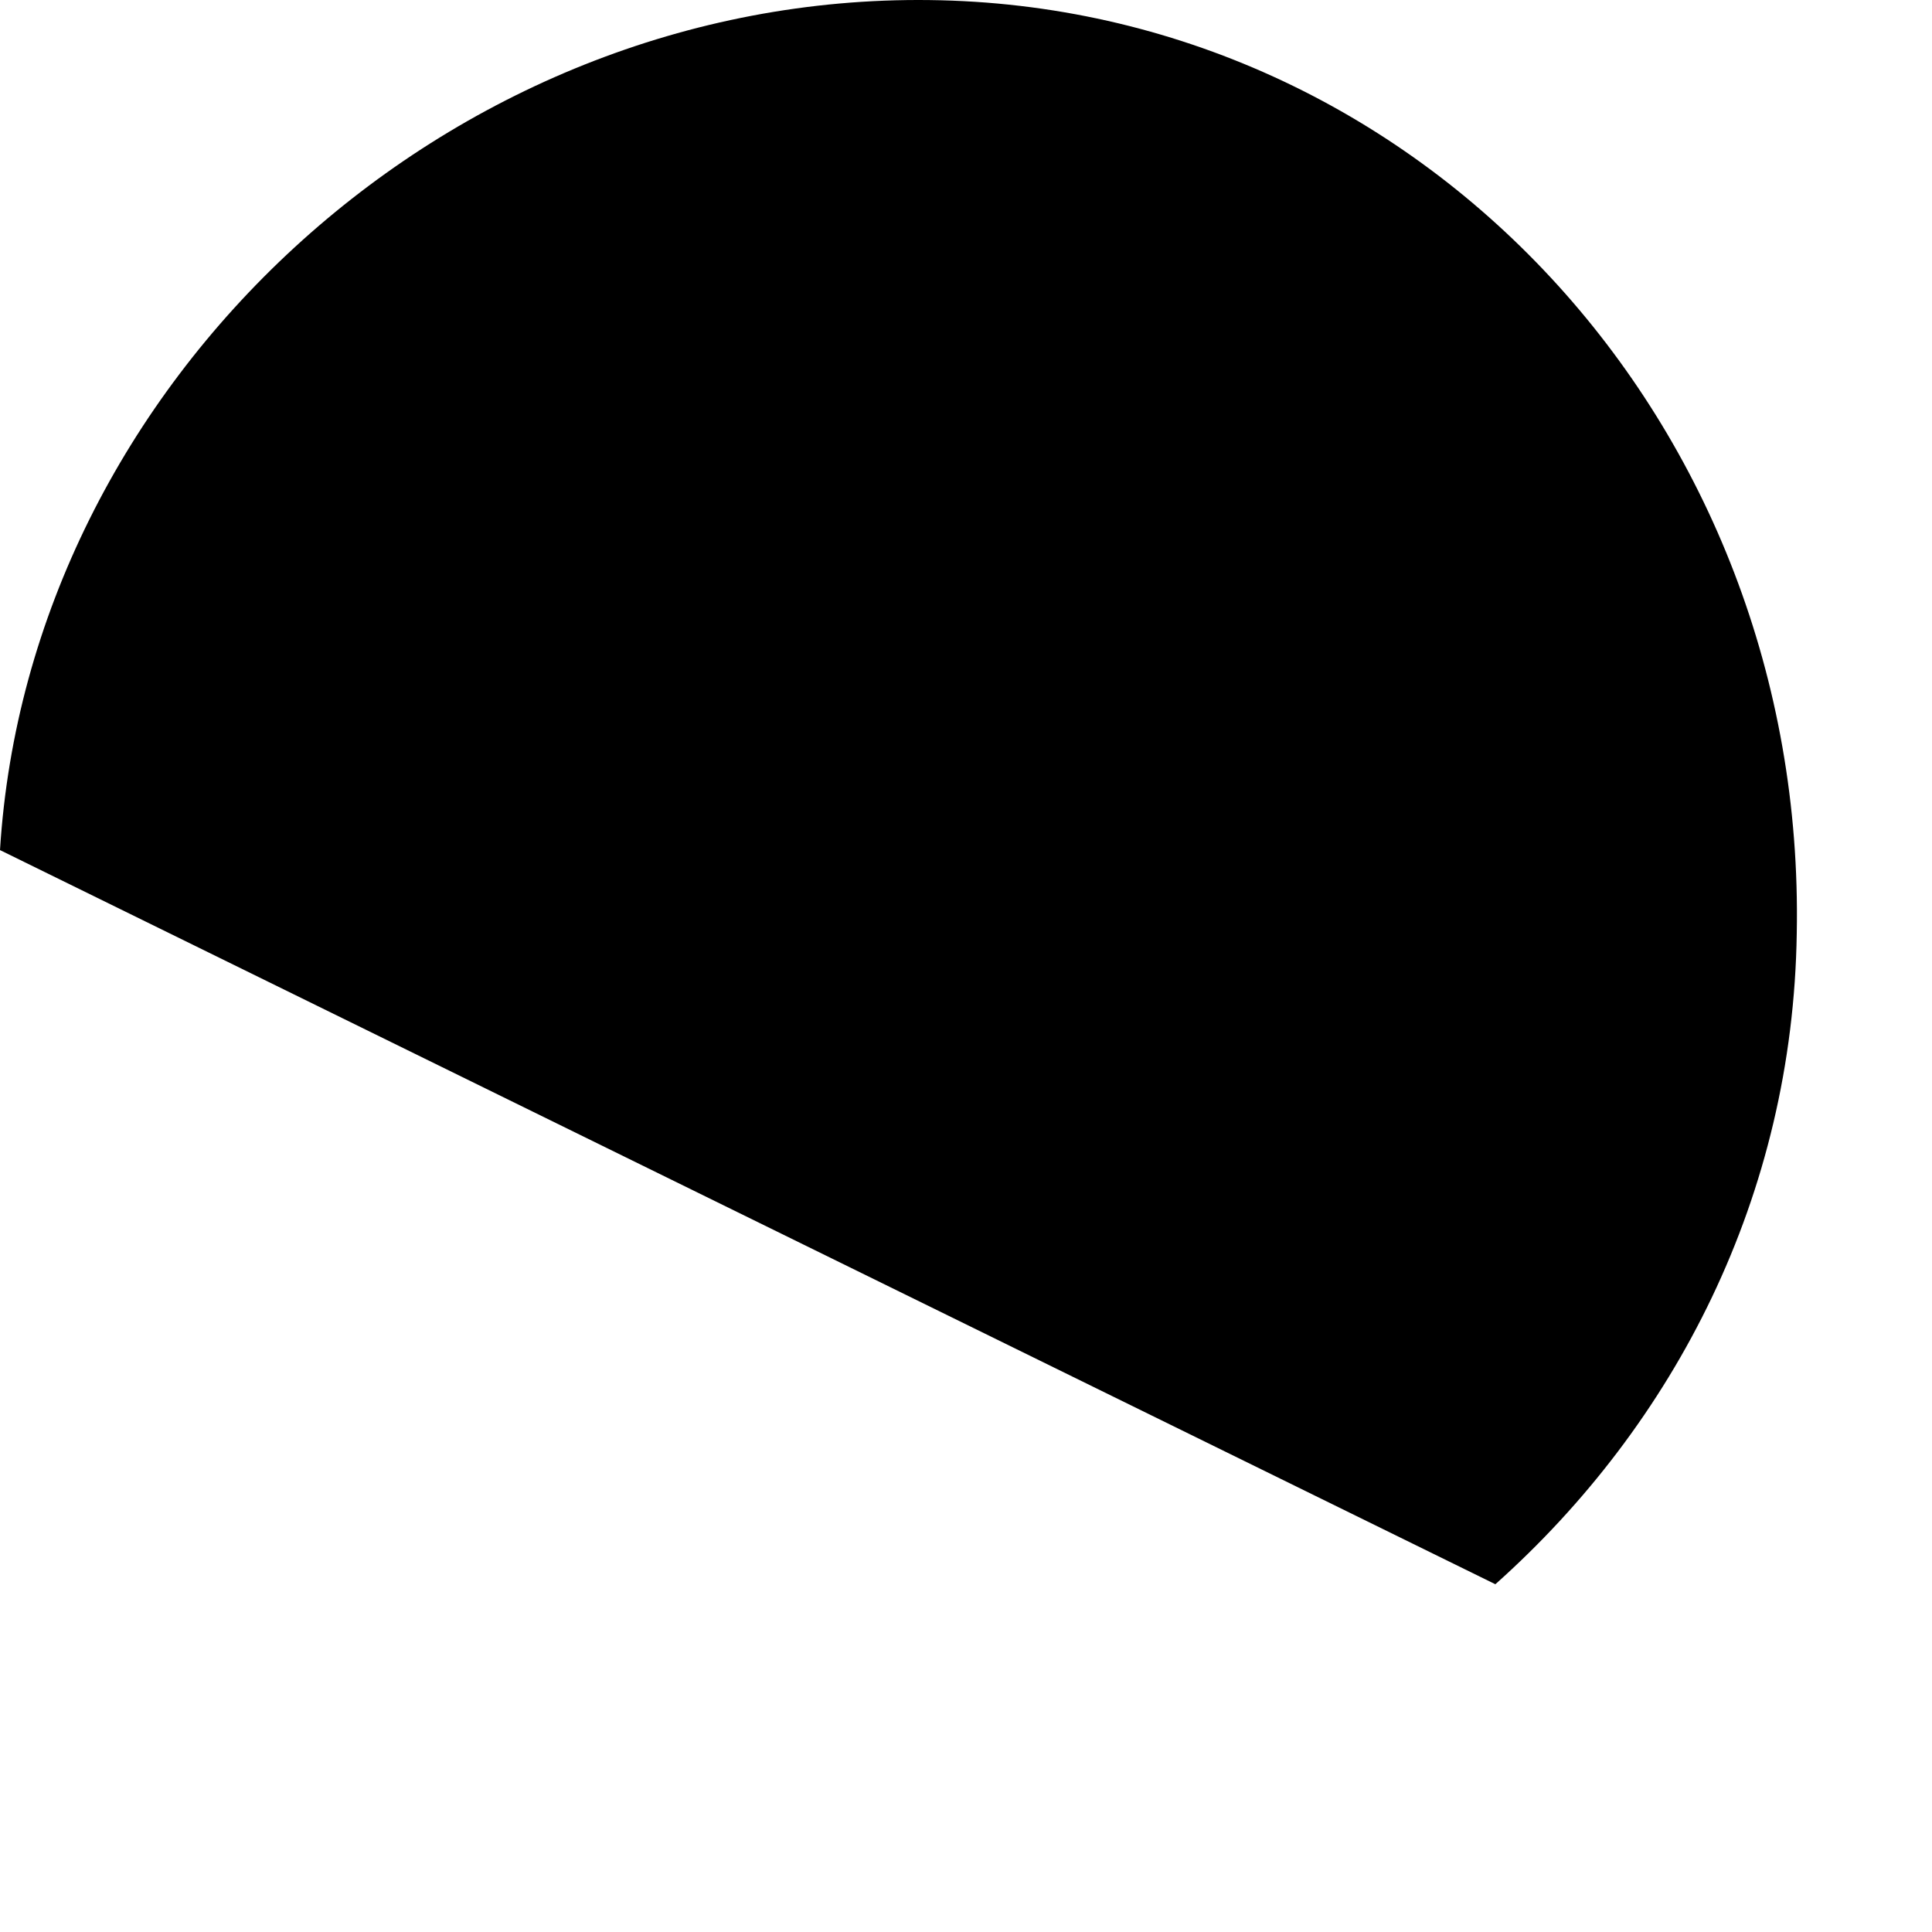 <?xml version="1.0" encoding="utf-8"?>
<svg xmlns="http://www.w3.org/2000/svg" fill="none" height="100%" overflow="visible" preserveAspectRatio="none" style="display: block;" viewBox="0 0 1 1" width="100%">
<path d="M0.481 3.4559e-05C0.231 -0.003 0.015 0.198 0 0.44L0.774 0.82C0.867 0.737 0.928 0.619 0.93 0.483C0.935 0.219 0.735 0.003 0.481 3.4559e-05Z" fill="black" id="Path 274"/>
</svg>